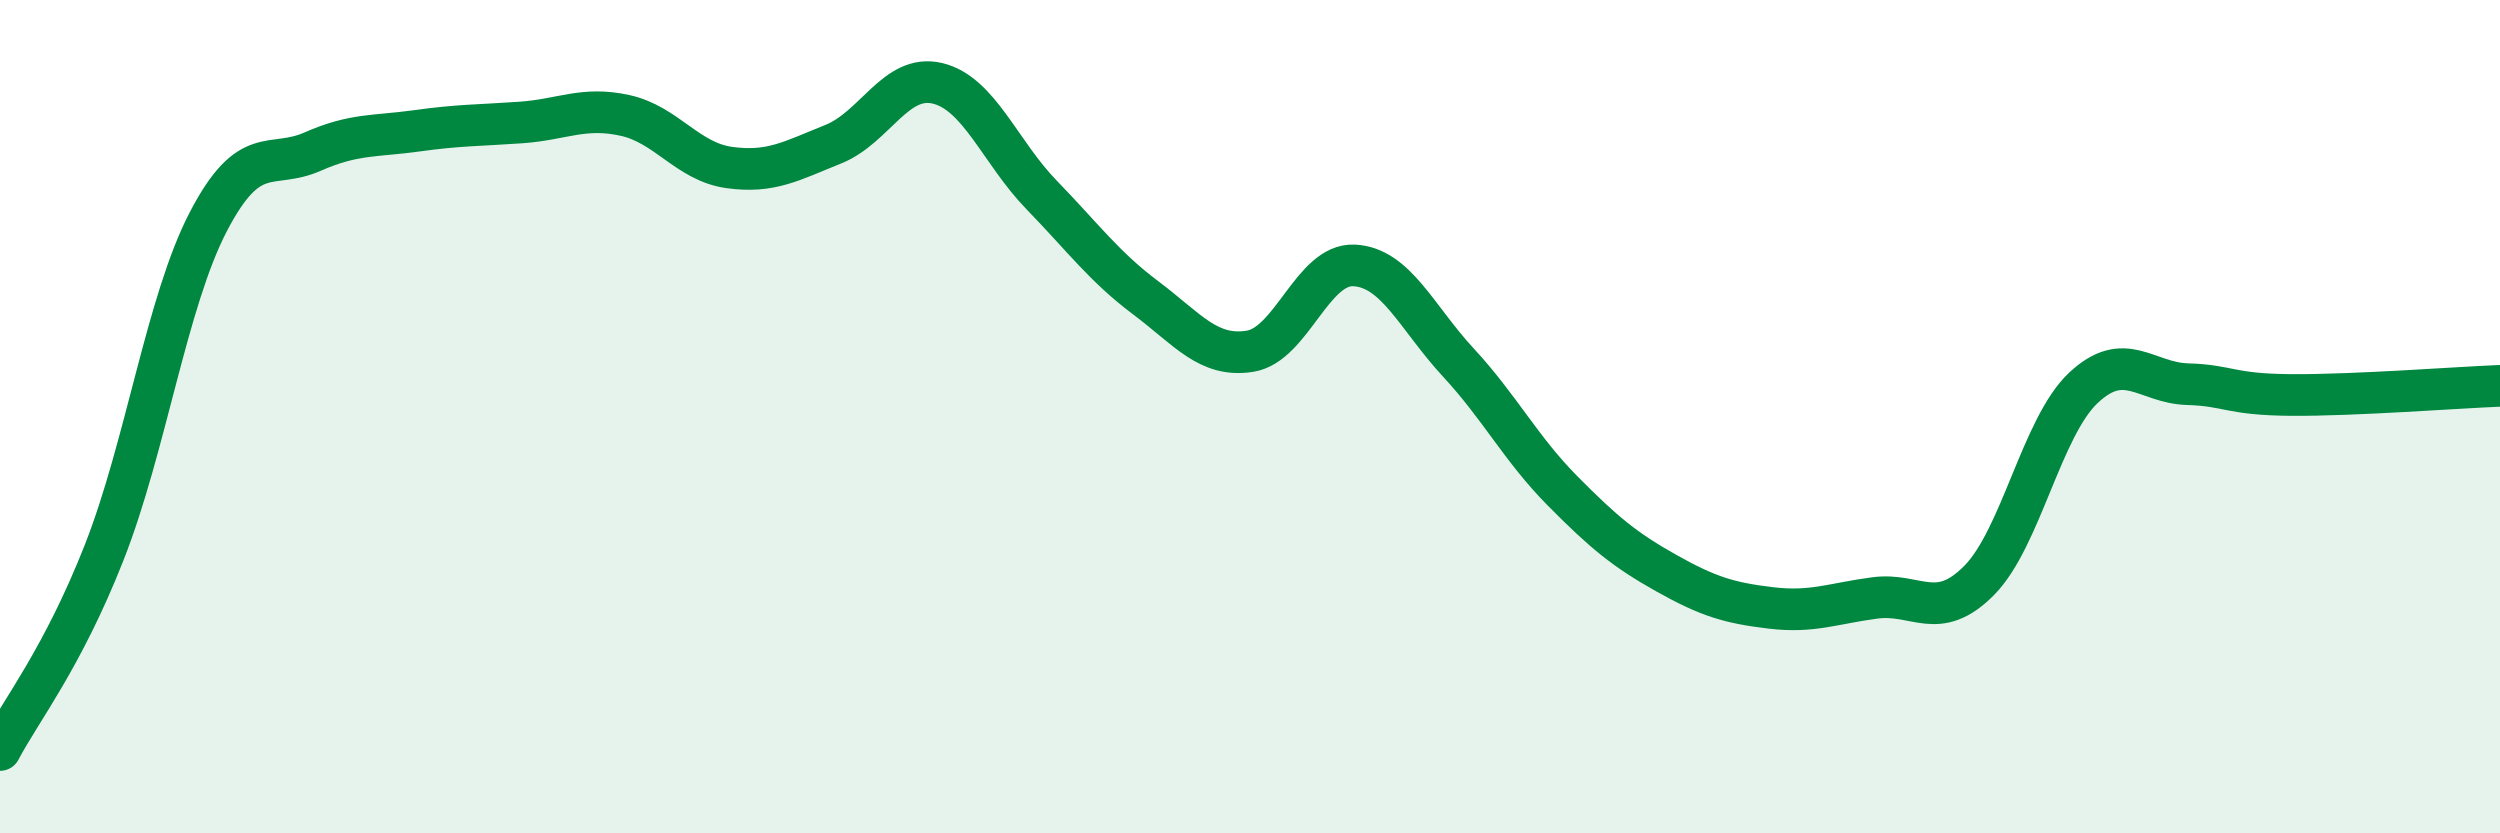 
    <svg width="60" height="20" viewBox="0 0 60 20" xmlns="http://www.w3.org/2000/svg">
      <path
        d="M 0,18 C 0.5,17.05 1.5,15.8 2.5,13.26 C 3.5,10.72 4,7.24 5,5.32 C 6,3.4 6.5,4.08 7.5,3.64 C 8.5,3.2 9,3.28 10,3.14 C 11,3 11.5,3.01 12.5,2.94 C 13.5,2.87 14,2.55 15,2.77 C 16,2.99 16.5,3.88 17.5,4.02 C 18.5,4.16 19,3.86 20,3.46 C 21,3.06 21.5,1.76 22.5,2 C 23.5,2.24 24,3.65 25,4.68 C 26,5.71 26.5,6.4 27.5,7.15 C 28.5,7.9 29,8.59 30,8.43 C 31,8.27 31.5,6.32 32.5,6.37 C 33.5,6.42 34,7.62 35,8.7 C 36,9.78 36.5,10.77 37.5,11.78 C 38.5,12.79 39,13.2 40,13.76 C 41,14.32 41.5,14.47 42.5,14.59 C 43.5,14.71 44,14.48 45,14.35 C 46,14.22 46.5,14.94 47.5,13.93 C 48.5,12.92 49,10.25 50,9.31 C 51,8.37 51.5,9.19 52.5,9.22 C 53.5,9.25 53.5,9.47 55,9.48 C 56.5,9.49 59,9.3 60,9.26L60 20L0 20Z"
        fill="#008740"
        opacity="0.1"
        stroke-linecap="round"
        stroke-linejoin="round"
      />
      <path
        d="M 0,18 C 0.5,17.05 1.5,15.8 2.5,13.26 C 3.5,10.72 4,7.24 5,5.32 C 6,3.4 6.5,4.08 7.5,3.64 C 8.5,3.2 9,3.28 10,3.14 C 11,3 11.5,3.01 12.5,2.94 C 13.5,2.87 14,2.55 15,2.77 C 16,2.99 16.5,3.88 17.5,4.02 C 18.5,4.16 19,3.86 20,3.46 C 21,3.06 21.5,1.76 22.5,2 C 23.5,2.24 24,3.65 25,4.68 C 26,5.71 26.5,6.4 27.5,7.15 C 28.5,7.9 29,8.59 30,8.43 C 31,8.27 31.5,6.32 32.5,6.37 C 33.5,6.42 34,7.62 35,8.7 C 36,9.78 36.5,10.77 37.5,11.78 C 38.5,12.79 39,13.2 40,13.76 C 41,14.32 41.5,14.47 42.5,14.59 C 43.5,14.71 44,14.48 45,14.35 C 46,14.22 46.5,14.94 47.5,13.93 C 48.5,12.92 49,10.25 50,9.31 C 51,8.37 51.5,9.19 52.5,9.22 C 53.5,9.25 53.5,9.47 55,9.48 C 56.5,9.49 59,9.3 60,9.26"
        stroke="#008740"
        stroke-width="1"
        fill="none"
        stroke-linecap="round"
        stroke-linejoin="round"
      />
    </svg>
  